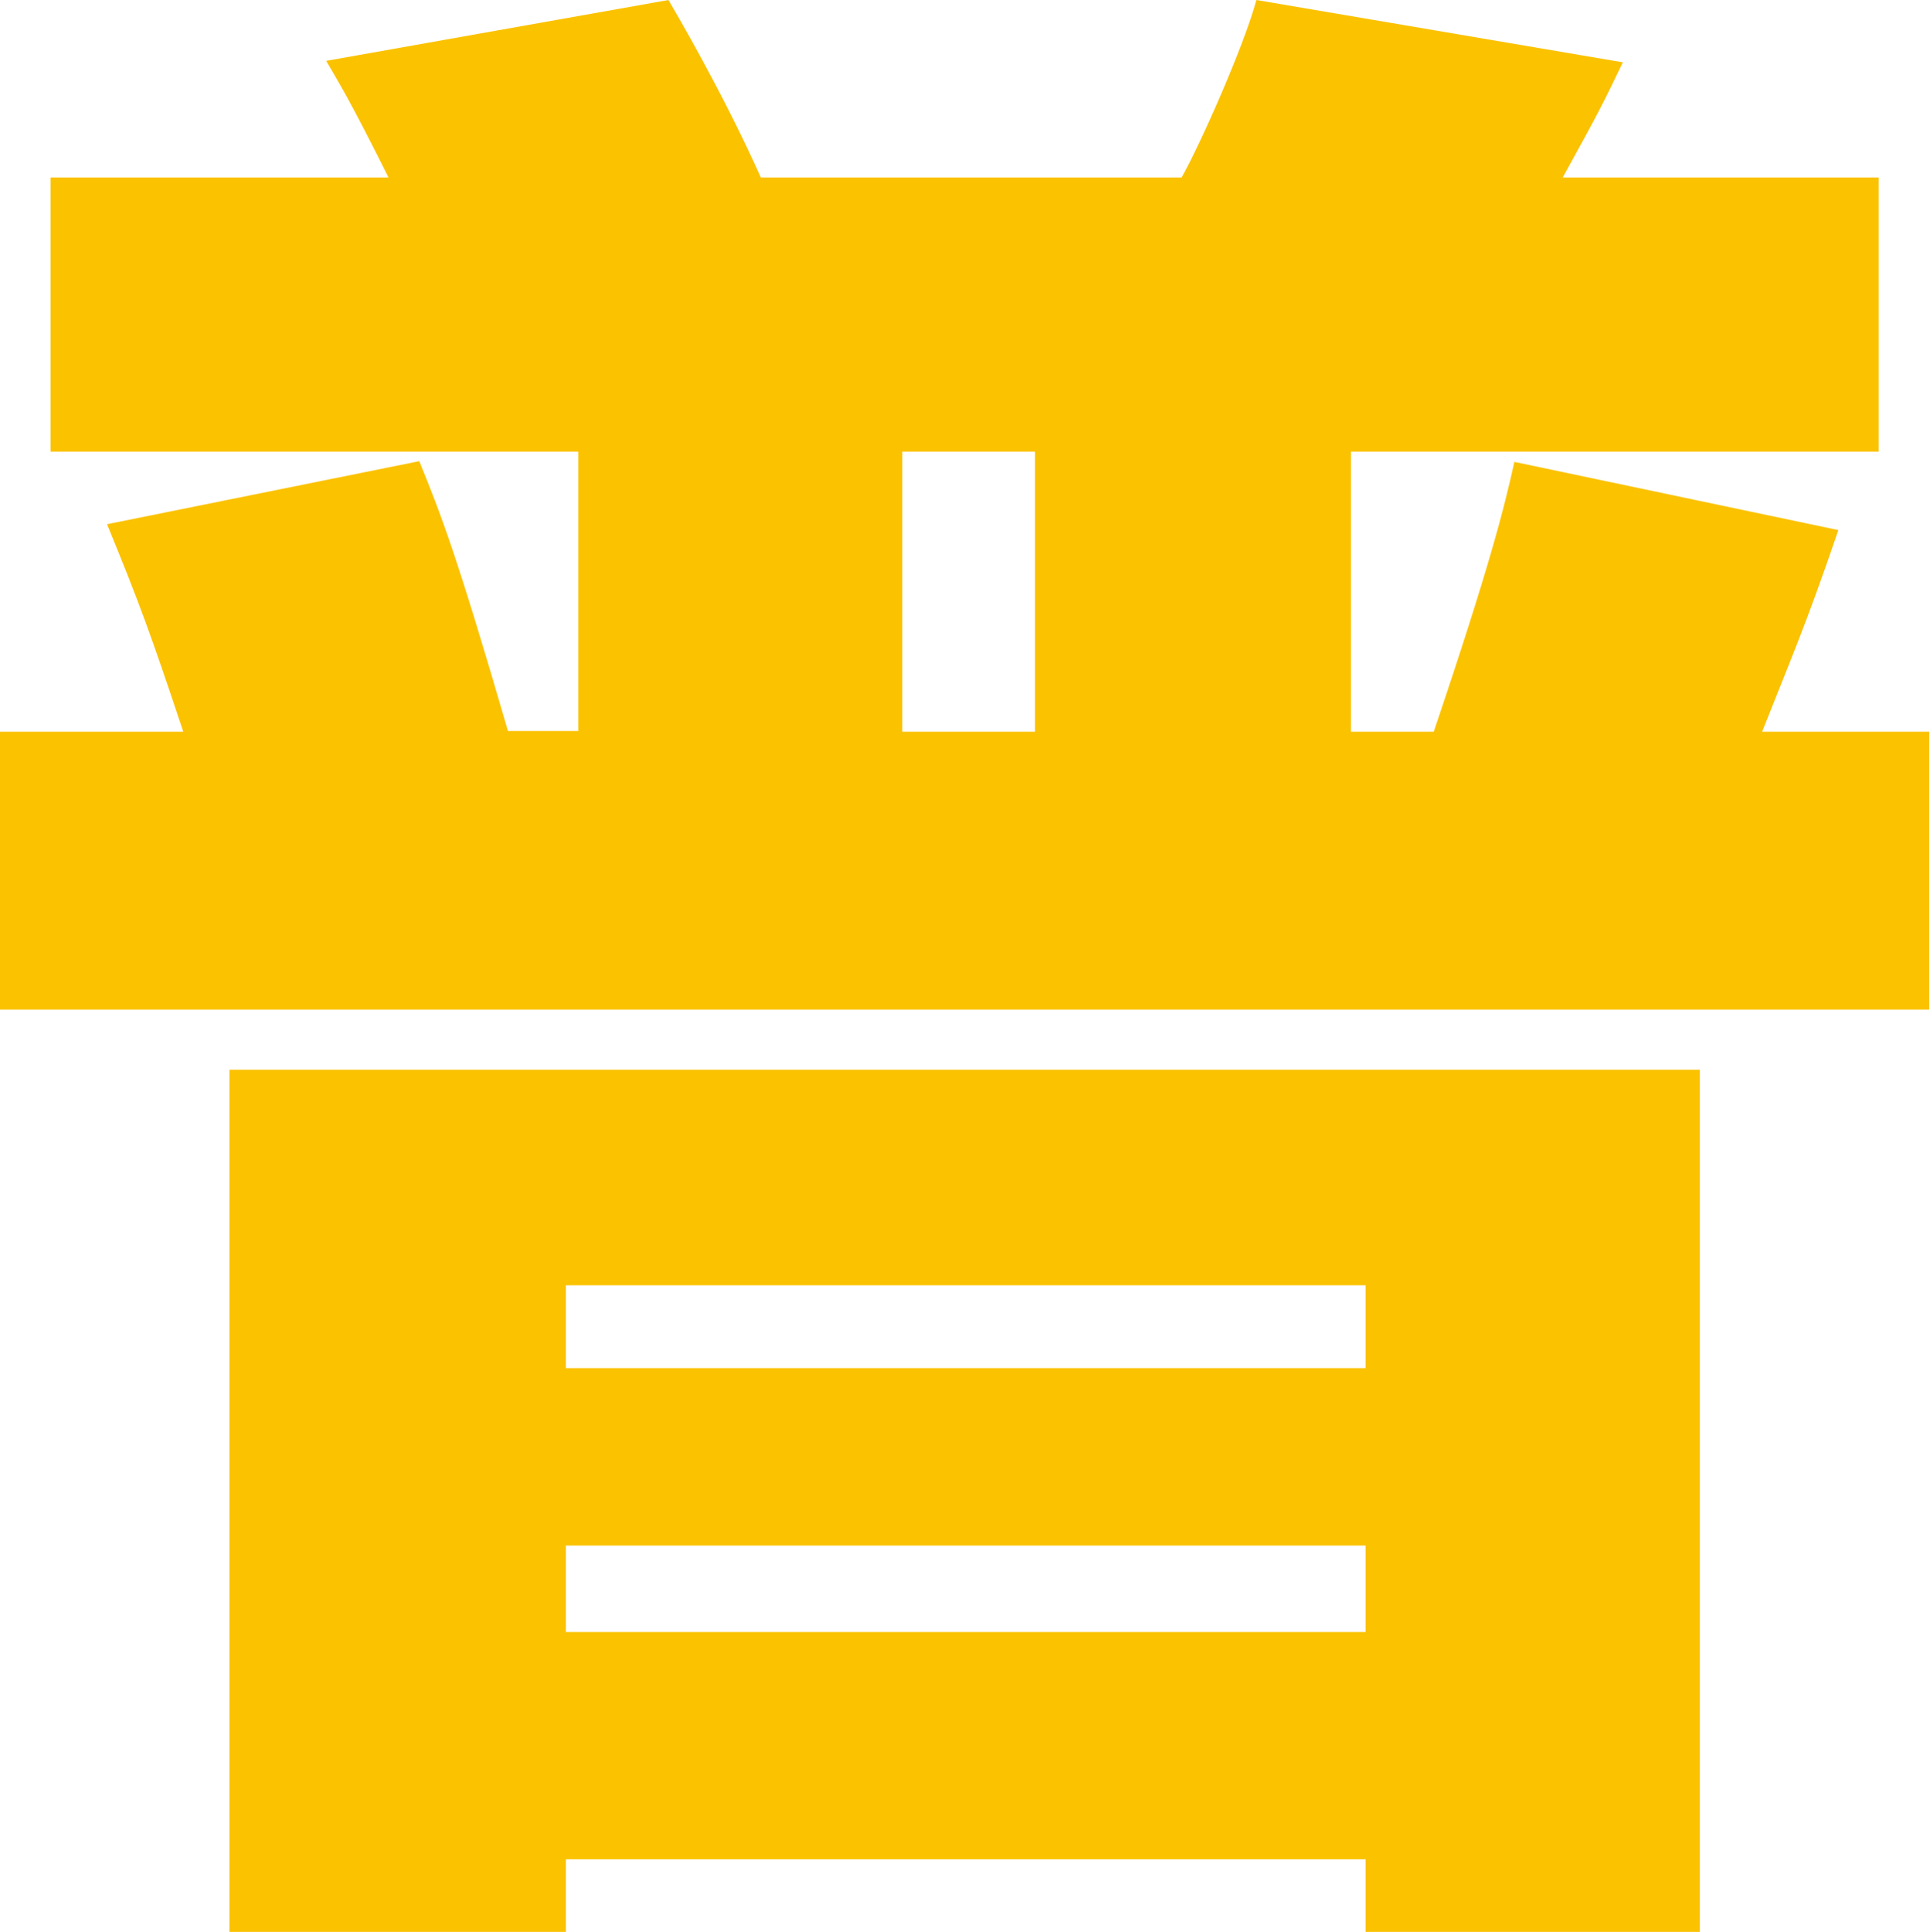 <?xml version="1.0" encoding="utf-8"?>
<!-- Generator: Adobe Illustrator 24.2.3, SVG Export Plug-In . SVG Version: 6.00 Build 0)  -->
<svg version="1.1" id="レイヤー_1" xmlns="http://www.w3.org/2000/svg" xmlns:xlink="http://www.w3.org/1999/xlink" x="0px"
	 y="0px" viewBox="0 0 26.33 26.35" style="enable-background:new 0 0 26.33 26.35;" xml:space="preserve">
<style type="text/css">
	.st0{fill:#FBC200;}
</style>
<g>
	<path class="st0" d="M5.72,6.29c0.3,0.74,0.5,1.24,1.21,3.68h0.96V6.16h-7.2V2.42H5.3c-0.55-1.1-0.66-1.26-0.85-1.59L9.12,0
		c0.11,0.19,0.74,1.26,1.26,2.42h5.74c0.25-0.44,0.85-1.79,1.02-2.42l5,0.85c-0.25,0.52-0.3,0.63-0.82,1.57h4.31v3.74h-7.2v3.82
		h1.13c0.77-2.28,0.96-3.05,1.1-3.68l4.42,0.93c-0.44,1.29-0.66,1.79-1.04,2.75h2.28v3.79H0V9.98h2.5C2.06,8.66,1.9,8.22,1.46,7.15
		L5.72,6.29z M23.19,14.59v11.76h-4.56v-0.99H7.72v0.99H3.13V14.59H23.19z M7.72,17.53v1.13h10.91v-1.13H7.72z M7.72,21.08v1.18
		h10.91v-1.18H7.72z M12.31,6.16v3.82h1.81V6.16H12.31z"/>
</g>
</svg>
